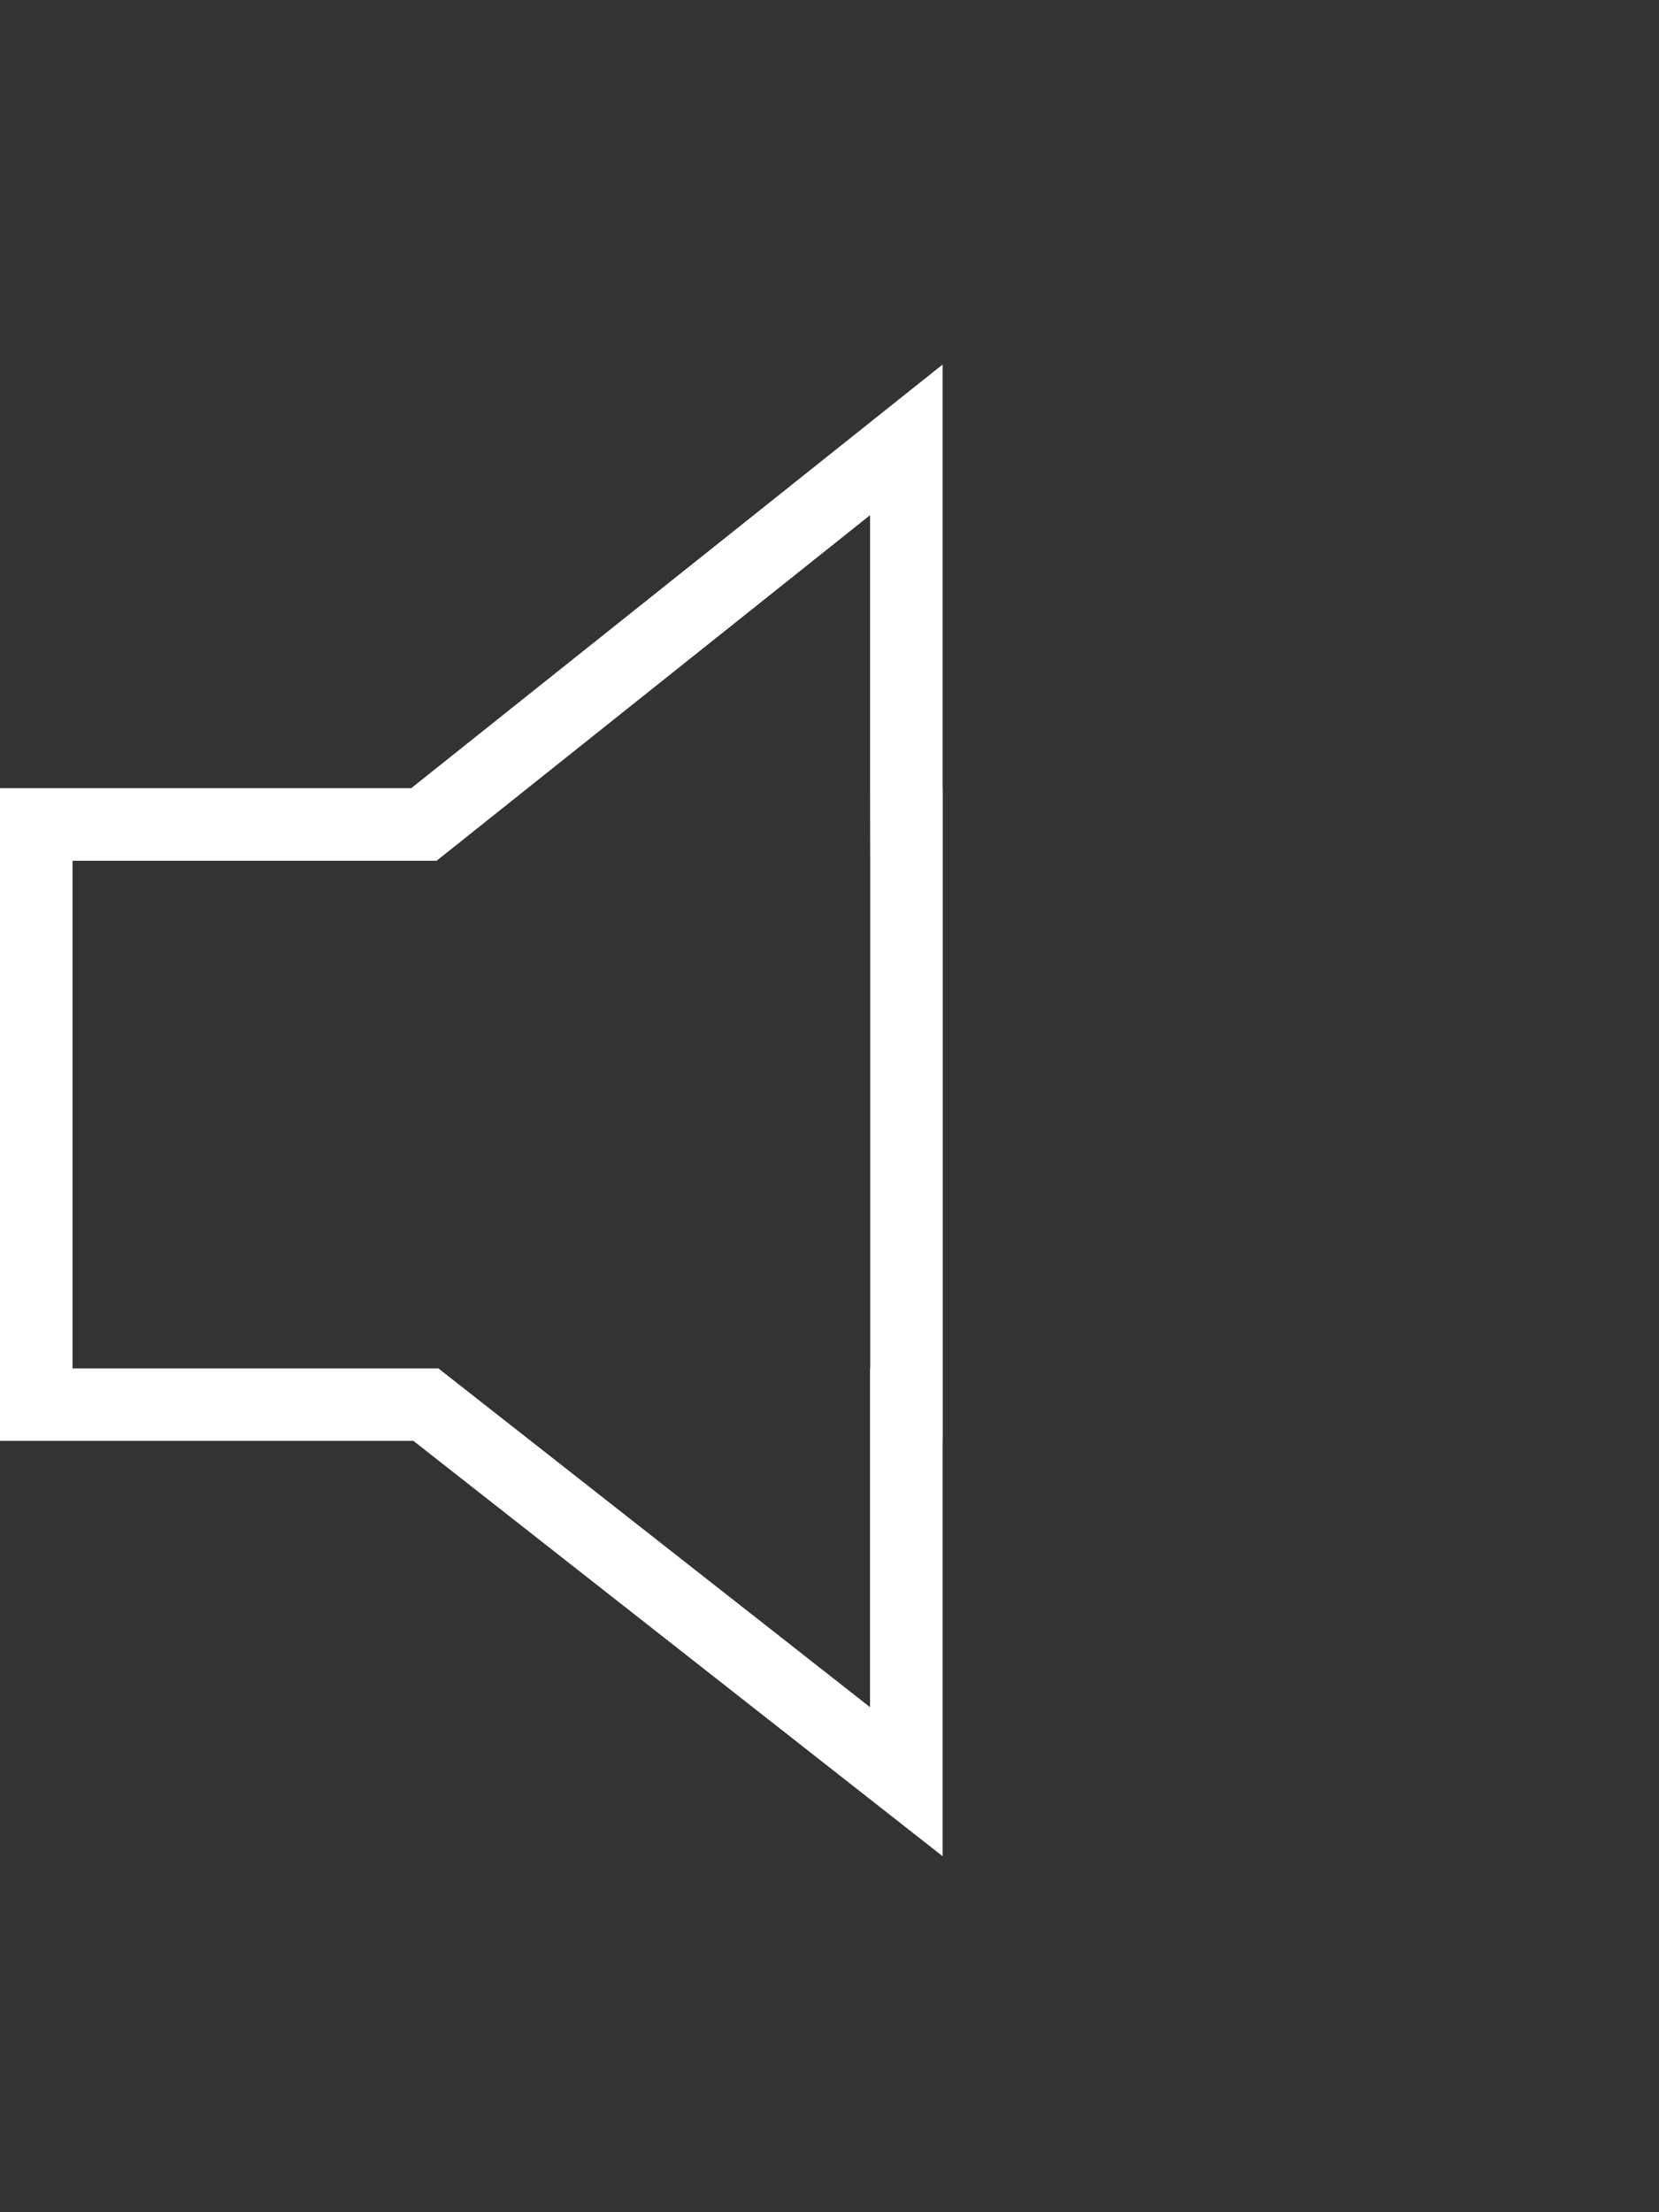 <svg xmlns="http://www.w3.org/2000/svg" width="24" height="32" fill="#ffffff" viewbox="-3 0 24 32" class="volume--on display--none">
    <rect width="100%" height="100%" fill="#333333" stroke="none"/>
    <path d="M13.635 5.274l-7.686 6.127H0v4.742l-.004.003.004.003v4.693h5.98l7.656 6.008v-6.008h.002v-9.441h-.002V5.274zm-1.047 14.52h-.002v4.9l-6.244-4.9H1.049v-7.343h5.267l6.271-4.999v3.95l.002 1.049v7.343z"></path>
</svg>
